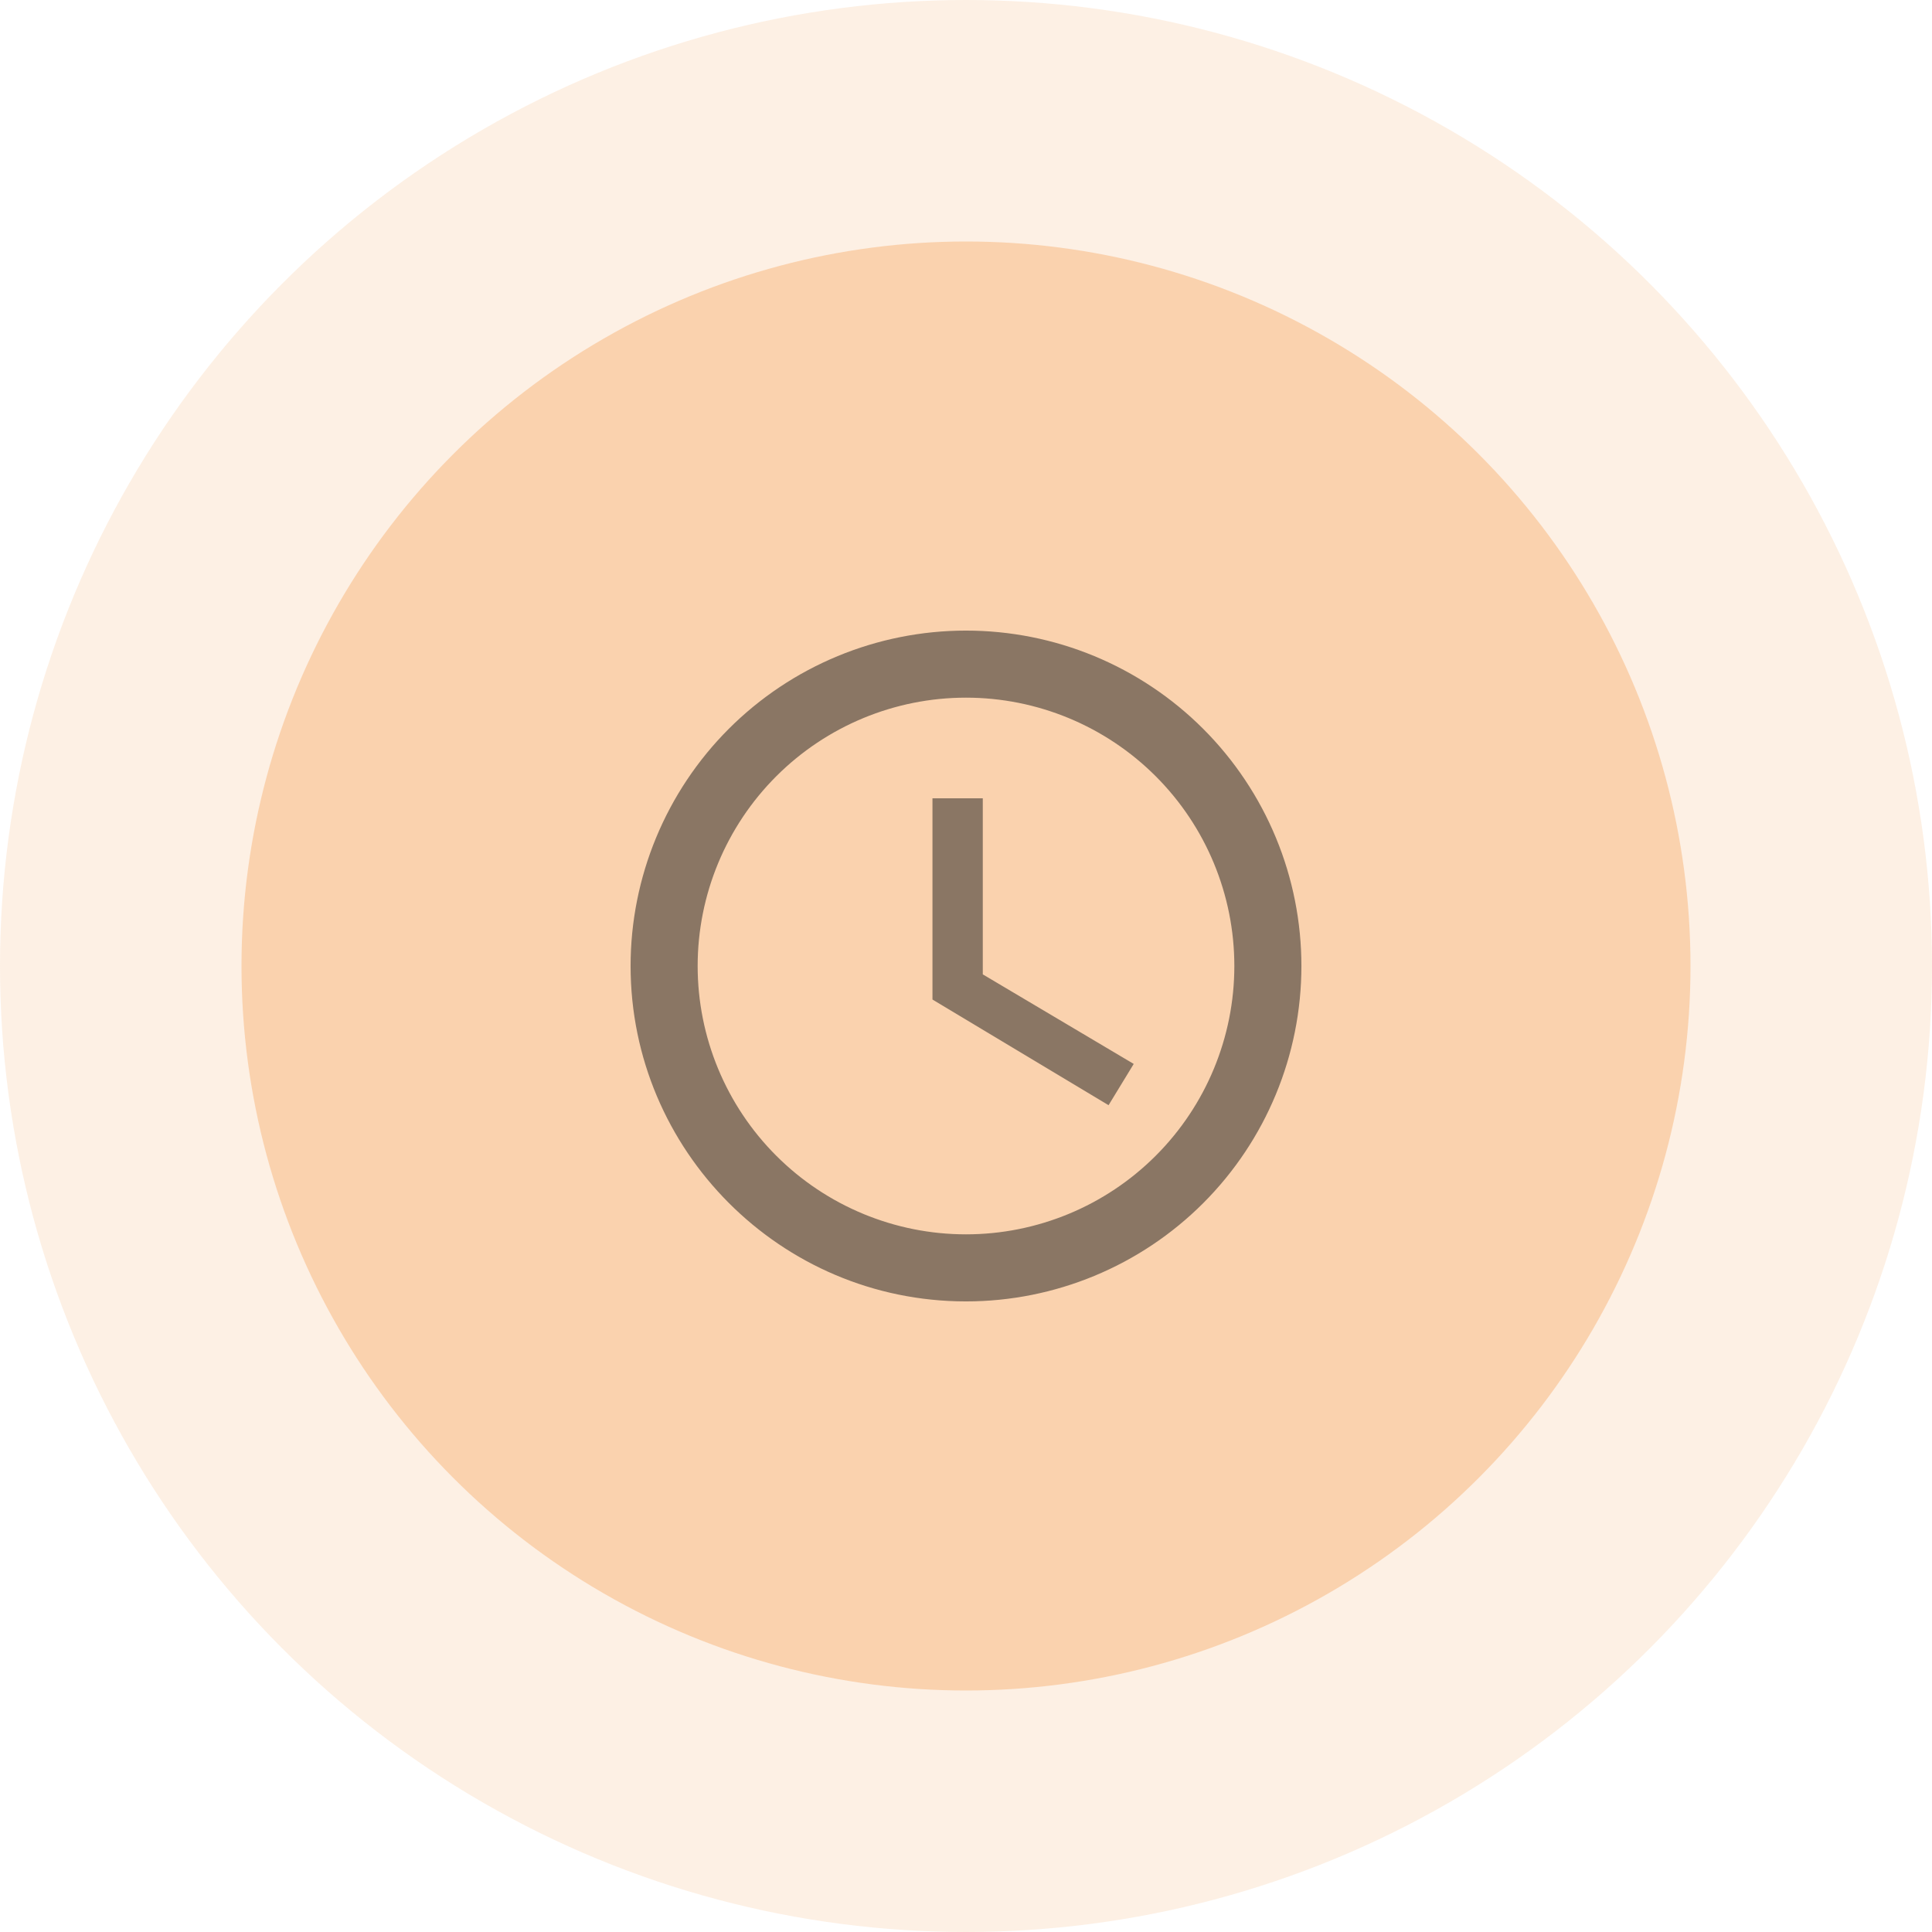 <svg width="48" height="48" viewBox="0 0 48 48" fill="none" xmlns="http://www.w3.org/2000/svg">
<circle cx="24" cy="24" r="24" fill="#F8B479" fill-opacity="0.2"/>
<circle cx="24" cy="24" r="18" fill="#F8B479" fill-opacity="0.5"/>
<path d="M24 30.667C25.768 30.667 27.464 29.964 28.714 28.714C29.964 27.464 30.667 25.768 30.667 24C30.667 22.232 29.964 20.536 28.714 19.286C27.464 18.036 25.768 17.333 24 17.333C22.232 17.333 20.536 18.036 19.286 19.286C18.036 20.536 17.333 22.232 17.333 24C17.333 25.768 18.036 27.464 19.286 28.714C20.536 29.964 22.232 30.667 24 30.667ZM24 15.667C25.094 15.667 26.178 15.882 27.189 16.301C28.2 16.72 29.119 17.334 29.892 18.107C30.666 18.881 31.28 19.8 31.699 20.811C32.118 21.822 32.333 22.906 32.333 24C32.333 26.21 31.455 28.33 29.892 29.893C28.33 31.455 26.21 32.333 24 32.333C19.392 32.333 15.667 28.583 15.667 24C15.667 21.79 16.545 19.67 18.107 18.107C19.67 16.545 21.79 15.667 24 15.667ZM24.417 19.833V24.208L28.167 26.433L27.542 27.458L23.167 24.833V19.833H24.417Z" fill="#1A1A1A" fill-opacity="0.5"/>
</svg>
